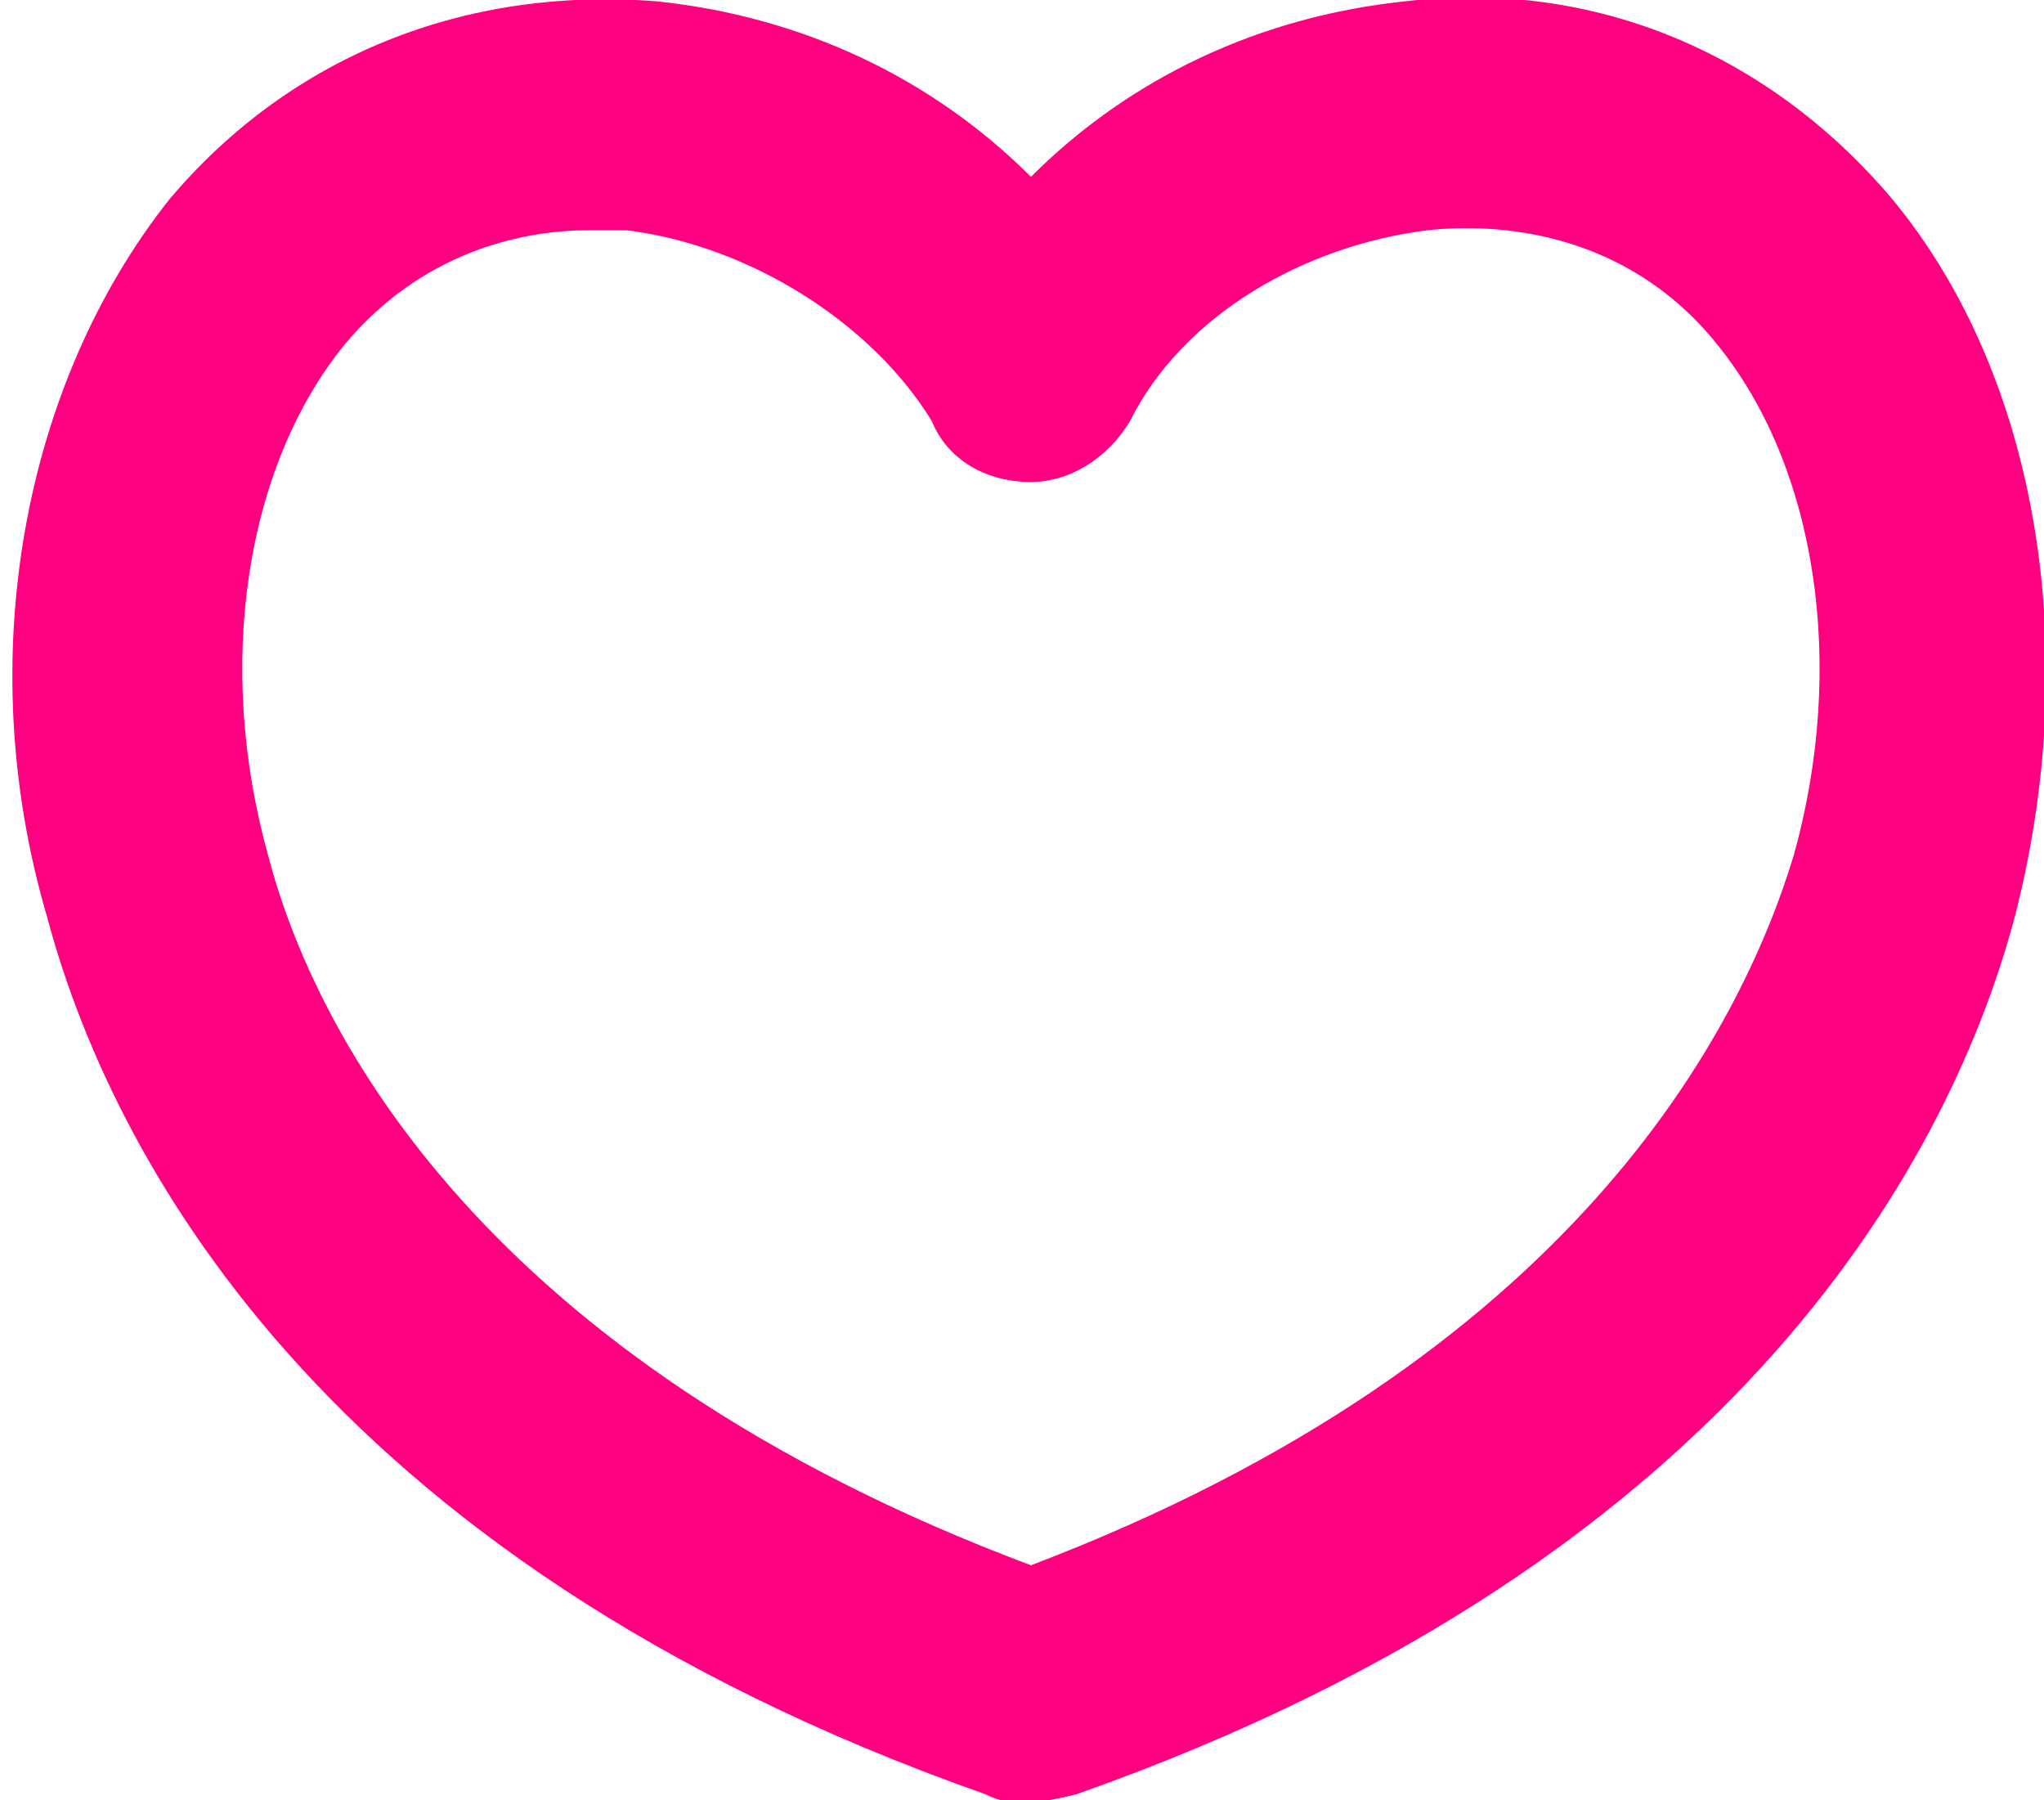 <?xml version="1.0" encoding="utf-8"?>
<!-- Generator: Adobe Illustrator 25.1.0, SVG Export Plug-In . SVG Version: 6.00 Build 0)  -->
<svg version="1.1" id="レイヤー_1" xmlns="http://www.w3.org/2000/svg" xmlns:xlink="http://www.w3.org/1999/xlink" x="0px"
	 y="0px" width="26.8px" height="23.6px" viewBox="0 0 26.8 23.6" style="enable-background:new 0 0 26.8 23.6;"
	 xml:space="preserve">
<style type="text/css">
	.st0{fill:#FF0081;}
</style>
<g id="グループ_3791" transform="translate(1.617 1.518)">
	<path class="st0" d="M11.8,22.1c-0.2,0-0.3,0-0.5-0.1C2.5,18.9-0.2,13.5-1,10.5c-1-3.4-0.3-7,1.6-9.4c1.6-1.9,3.9-2.8,6.4-2.6
		c1.9,0.2,3.6,1,4.9,2.3c1.3-1.3,3-2.1,4.9-2.3c2.5-0.3,4.8,0.7,6.4,2.6c1.9,2.3,2.5,5.9,1.6,9.4c-0.8,3-3.5,8.4-12.3,11.5
		C12.1,22.1,12,22.1,11.8,22.1z M6.1,1.5C5.2,1.5,3.9,1.8,2.9,3c-1.3,1.6-1.7,4.2-1,6.7c0.6,2.3,2.8,6.6,10,9.3
		c7.1-2.7,9.3-7,10-9.3c0.7-2.5,0.3-5.1-1-6.7c-1.2-1.5-2.9-1.6-3.8-1.5c-1.6,0.2-3.2,1.1-3.9,2.5c-0.3,0.5-0.8,0.8-1.3,0.8
		c0,0,0,0,0,0c-0.6,0-1.1-0.3-1.3-0.8C9.8,2.7,8.2,1.7,6.6,1.5C6.5,1.5,6.3,1.5,6.1,1.5z"/>
</g>
</svg>

